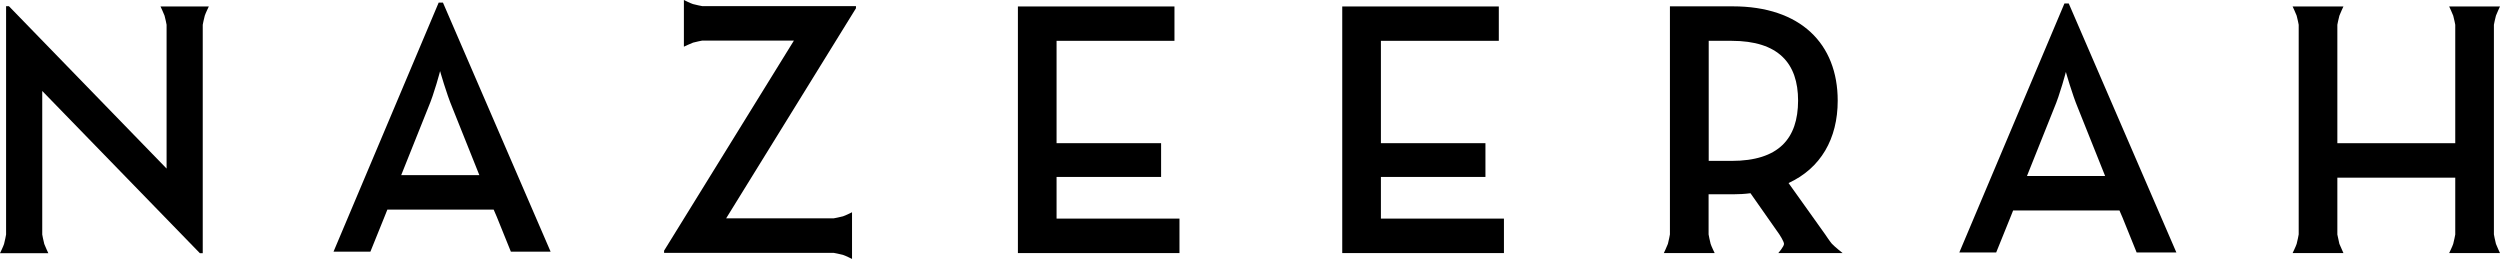<svg xmlns="http://www.w3.org/2000/svg" fill="none" viewBox="0 0 1342 139" height="139" width="1342">
<path fill="black" d="M356.479 134.566L426.173 21.785H376.977C376.977 21.785 373.262 22.492 372.044 22.878C370.763 23.327 367.112 25.062 367.112 25.062V0C367.112 0 370.699 1.799 371.98 2.185C373.197 2.57 376.913 3.277 376.913 3.277H459.483V4.434L389.788 117.215H447.44C447.44 117.215 451.283 116.508 452.5 116.123C453.782 115.737 457.369 113.938 457.369 113.938V139C457.369 139 453.782 137.201 452.5 136.815C451.283 136.43 447.44 135.723 447.44 135.723H356.479V134.566Z"></path>
<path fill="black" d="M22.676 48.84V125.891C22.676 125.891 23.381 129.746 23.765 130.967C24.214 132.253 25.943 135.916 25.943 135.916H0C0 135.916 1.794 132.253 2.178 130.967C2.562 129.746 3.267 125.891 3.267 125.891V13.174V8.29V3.342H4.804L89.424 90.482V13.303C89.424 13.303 88.719 9.575 88.335 8.419C87.887 7.133 86.157 3.47 86.157 3.47H112.1C112.1 3.47 110.307 7.133 109.922 8.419C109.538 9.575 108.833 13.303 108.833 13.303V135.916H107.296L22.676 48.84Z"></path>
<path fill="black" d="M546.409 3.47H630.452V21.913H567.163V76.858H623.277V94.98H567.163V117.344H633.142V135.851H546.409V3.47Z"></path>
<path fill="black" d="M720.517 3.47H804.56V21.913H741.271V76.858H797.385V94.98H741.271V117.344H807.314V135.851H720.517V3.47Z"></path>
<path fill="black" d="M989.108 135.851C989.108 135.851 984.624 132.253 983.343 130.839C982.318 129.682 979.756 125.826 979.756 125.826L960.09 98.258C977.386 90.289 986.482 74.48 986.482 54.045C986.482 23.456 966.496 3.406 930.176 3.406H896.417V125.826C896.417 125.826 895.713 129.682 895.328 130.903C894.88 132.188 893.15 135.851 893.15 135.851H920.439C920.439 135.851 918.645 132.188 918.261 130.903C917.877 129.682 917.172 125.826 917.172 125.826V104.298H930.176C933.507 104.298 936.773 104.106 939.656 103.72L955.158 125.826C955.158 125.826 957.592 129.489 957.656 130.903C957.72 132.253 954.581 135.851 954.581 135.851H989.108ZM929.471 86.369H917.236V21.914H929.471C954.71 21.914 965.215 33.995 965.215 54.045C965.151 74.352 954.902 86.369 929.471 86.369Z"></path>
<path fill="black" d="M1314.71 3.47H1342C1342 3.47 1340.27 7.133 1339.82 8.418C1339.44 9.575 1338.73 13.302 1338.73 13.302V125.826C1338.73 125.826 1339.44 129.682 1339.82 130.903C1340.27 132.188 1342 135.851 1342 135.851H1314.71C1314.71 135.851 1316.51 132.188 1316.89 130.903C1317.27 129.682 1317.98 125.89 1317.98 125.89V95.366H1254.69V125.89L1255.78 130.903L1257.96 135.851H1230.67C1230.67 135.851 1232.46 132.188 1232.85 130.903C1233.23 129.682 1233.94 125.826 1233.94 125.826V13.302C1233.94 13.302 1233.23 9.639 1232.85 8.418C1232.4 7.133 1230.67 3.47 1230.67 3.47H1257.96C1257.96 3.47 1256.23 7.133 1255.78 8.418C1255.39 9.639 1254.69 13.302 1254.69 13.302V76.858H1317.98V13.302C1317.98 13.302 1317.27 9.575 1316.89 8.418C1316.44 7.133 1314.71 3.47 1314.71 3.47Z"></path>
<path fill="black" d="M1110.5 1.864H1108.19L1051.76 135.53H1071.55L1079.11 116.83L1080.65 112.974H1137.72L1139.39 116.83L1146.95 135.53H1168.28L1110.5 1.864ZM1108.96 38.622C1108.96 38.622 1112.29 50.511 1115.56 58.286L1130.03 94.466H1088.08L1102.55 58.286C1105.88 50.511 1108.96 38.622 1108.96 38.622Z"></path>
<path fill="black" d="M237.781 1.414H235.474L179.04 135.08H198.834L206.392 116.38L207.93 112.524H265.005L266.67 116.38L274.229 135.08H295.56L237.781 1.414ZM236.243 38.172C236.243 38.172 239.574 50.061 242.841 57.836L257.318 94.016H215.361L229.837 57.836C233.168 50.061 236.243 38.172 236.243 38.172Z"></path>
</svg>
